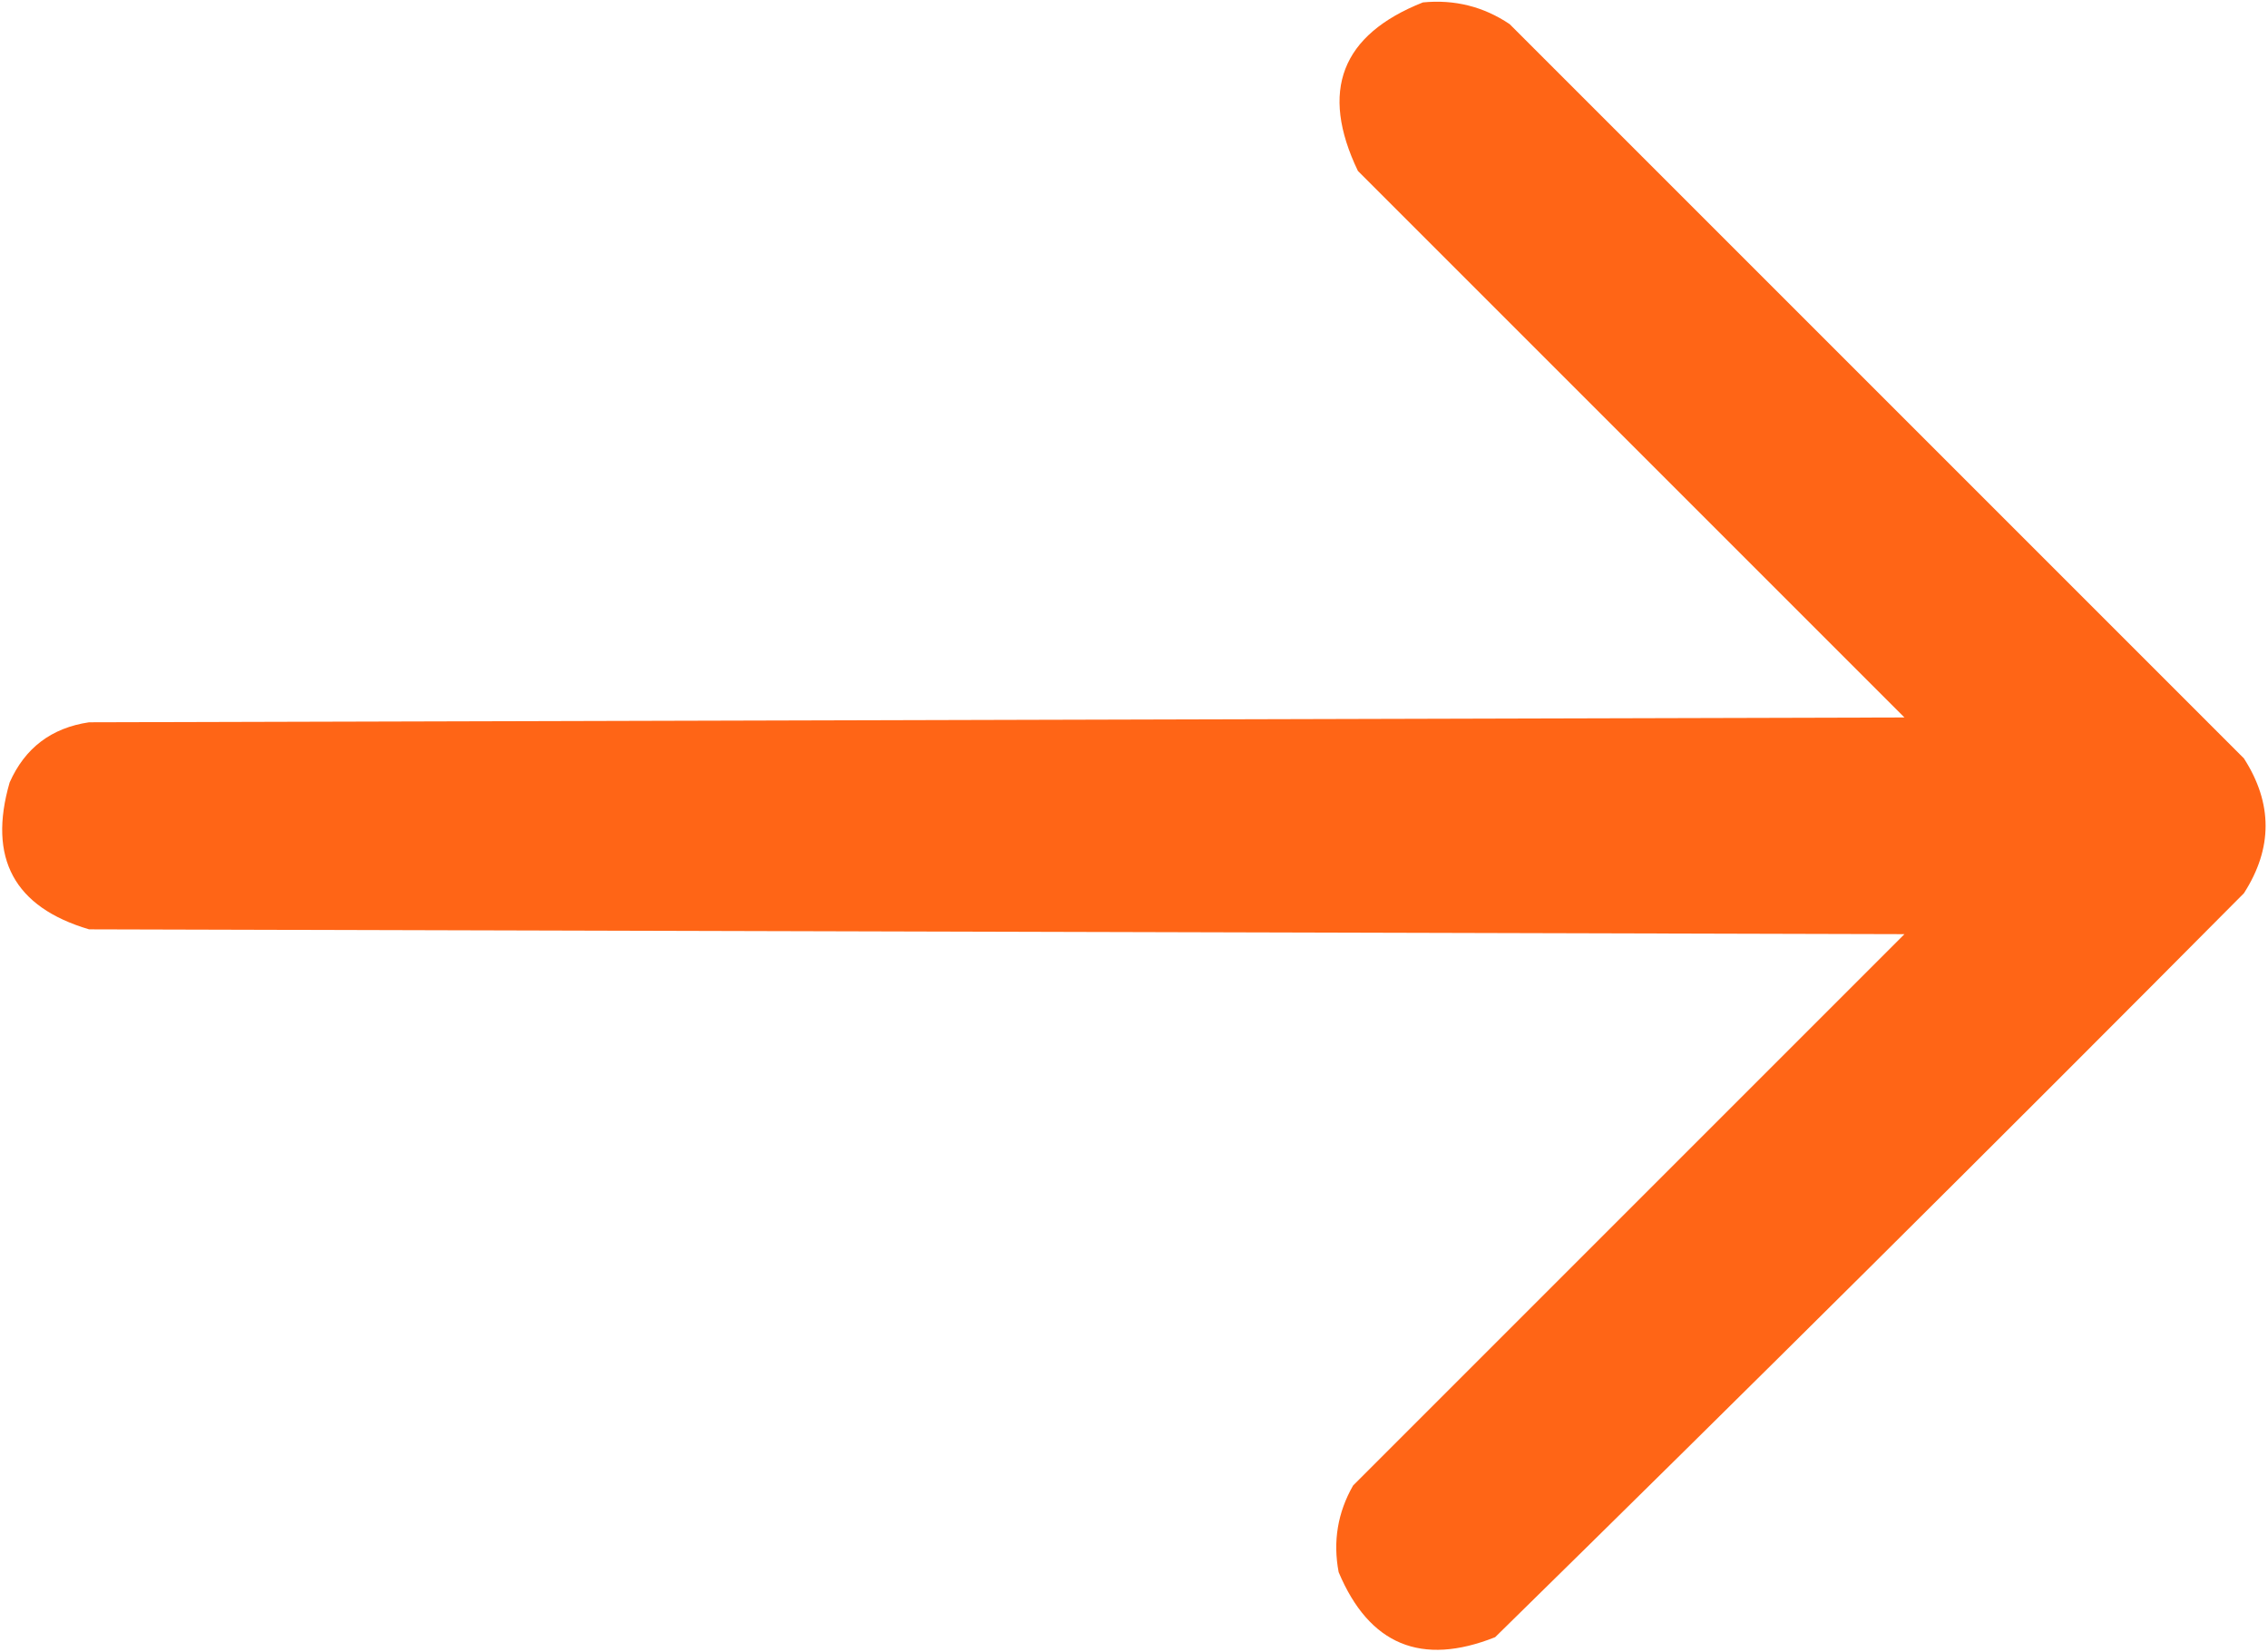 <?xml version="1.0" encoding="UTF-8"?> <svg xmlns="http://www.w3.org/2000/svg" width="471" height="343" viewBox="0 0 471 343" fill="none"><path opacity="0.976" fill-rule="evenodd" clip-rule="evenodd" d="M295.5 0.5C302.069 -0.141 308.069 1.359 313.5 5C364.333 55.833 415.167 106.667 466 157.5C472 166.833 472 176.167 466 185.5C414.473 237.361 362.639 288.861 310.5 340C295.185 346.088 284.351 341.588 278 326.5C276.791 320.114 277.791 314.114 281 308.5C319.167 270.333 357.333 232.167 395.5 194C269.833 193.667 144.167 193.333 18.5 193C2.948 188.401 -2.552 178.235 2 162.5C5.183 155.321 10.684 151.154 18.5 150C144.167 149.667 269.833 149.333 395.5 149C357.667 111.167 319.833 73.333 282 35.5C274.032 18.893 278.532 7.226 295.5 0.5Z" fill="#FF6111"></path></svg> 